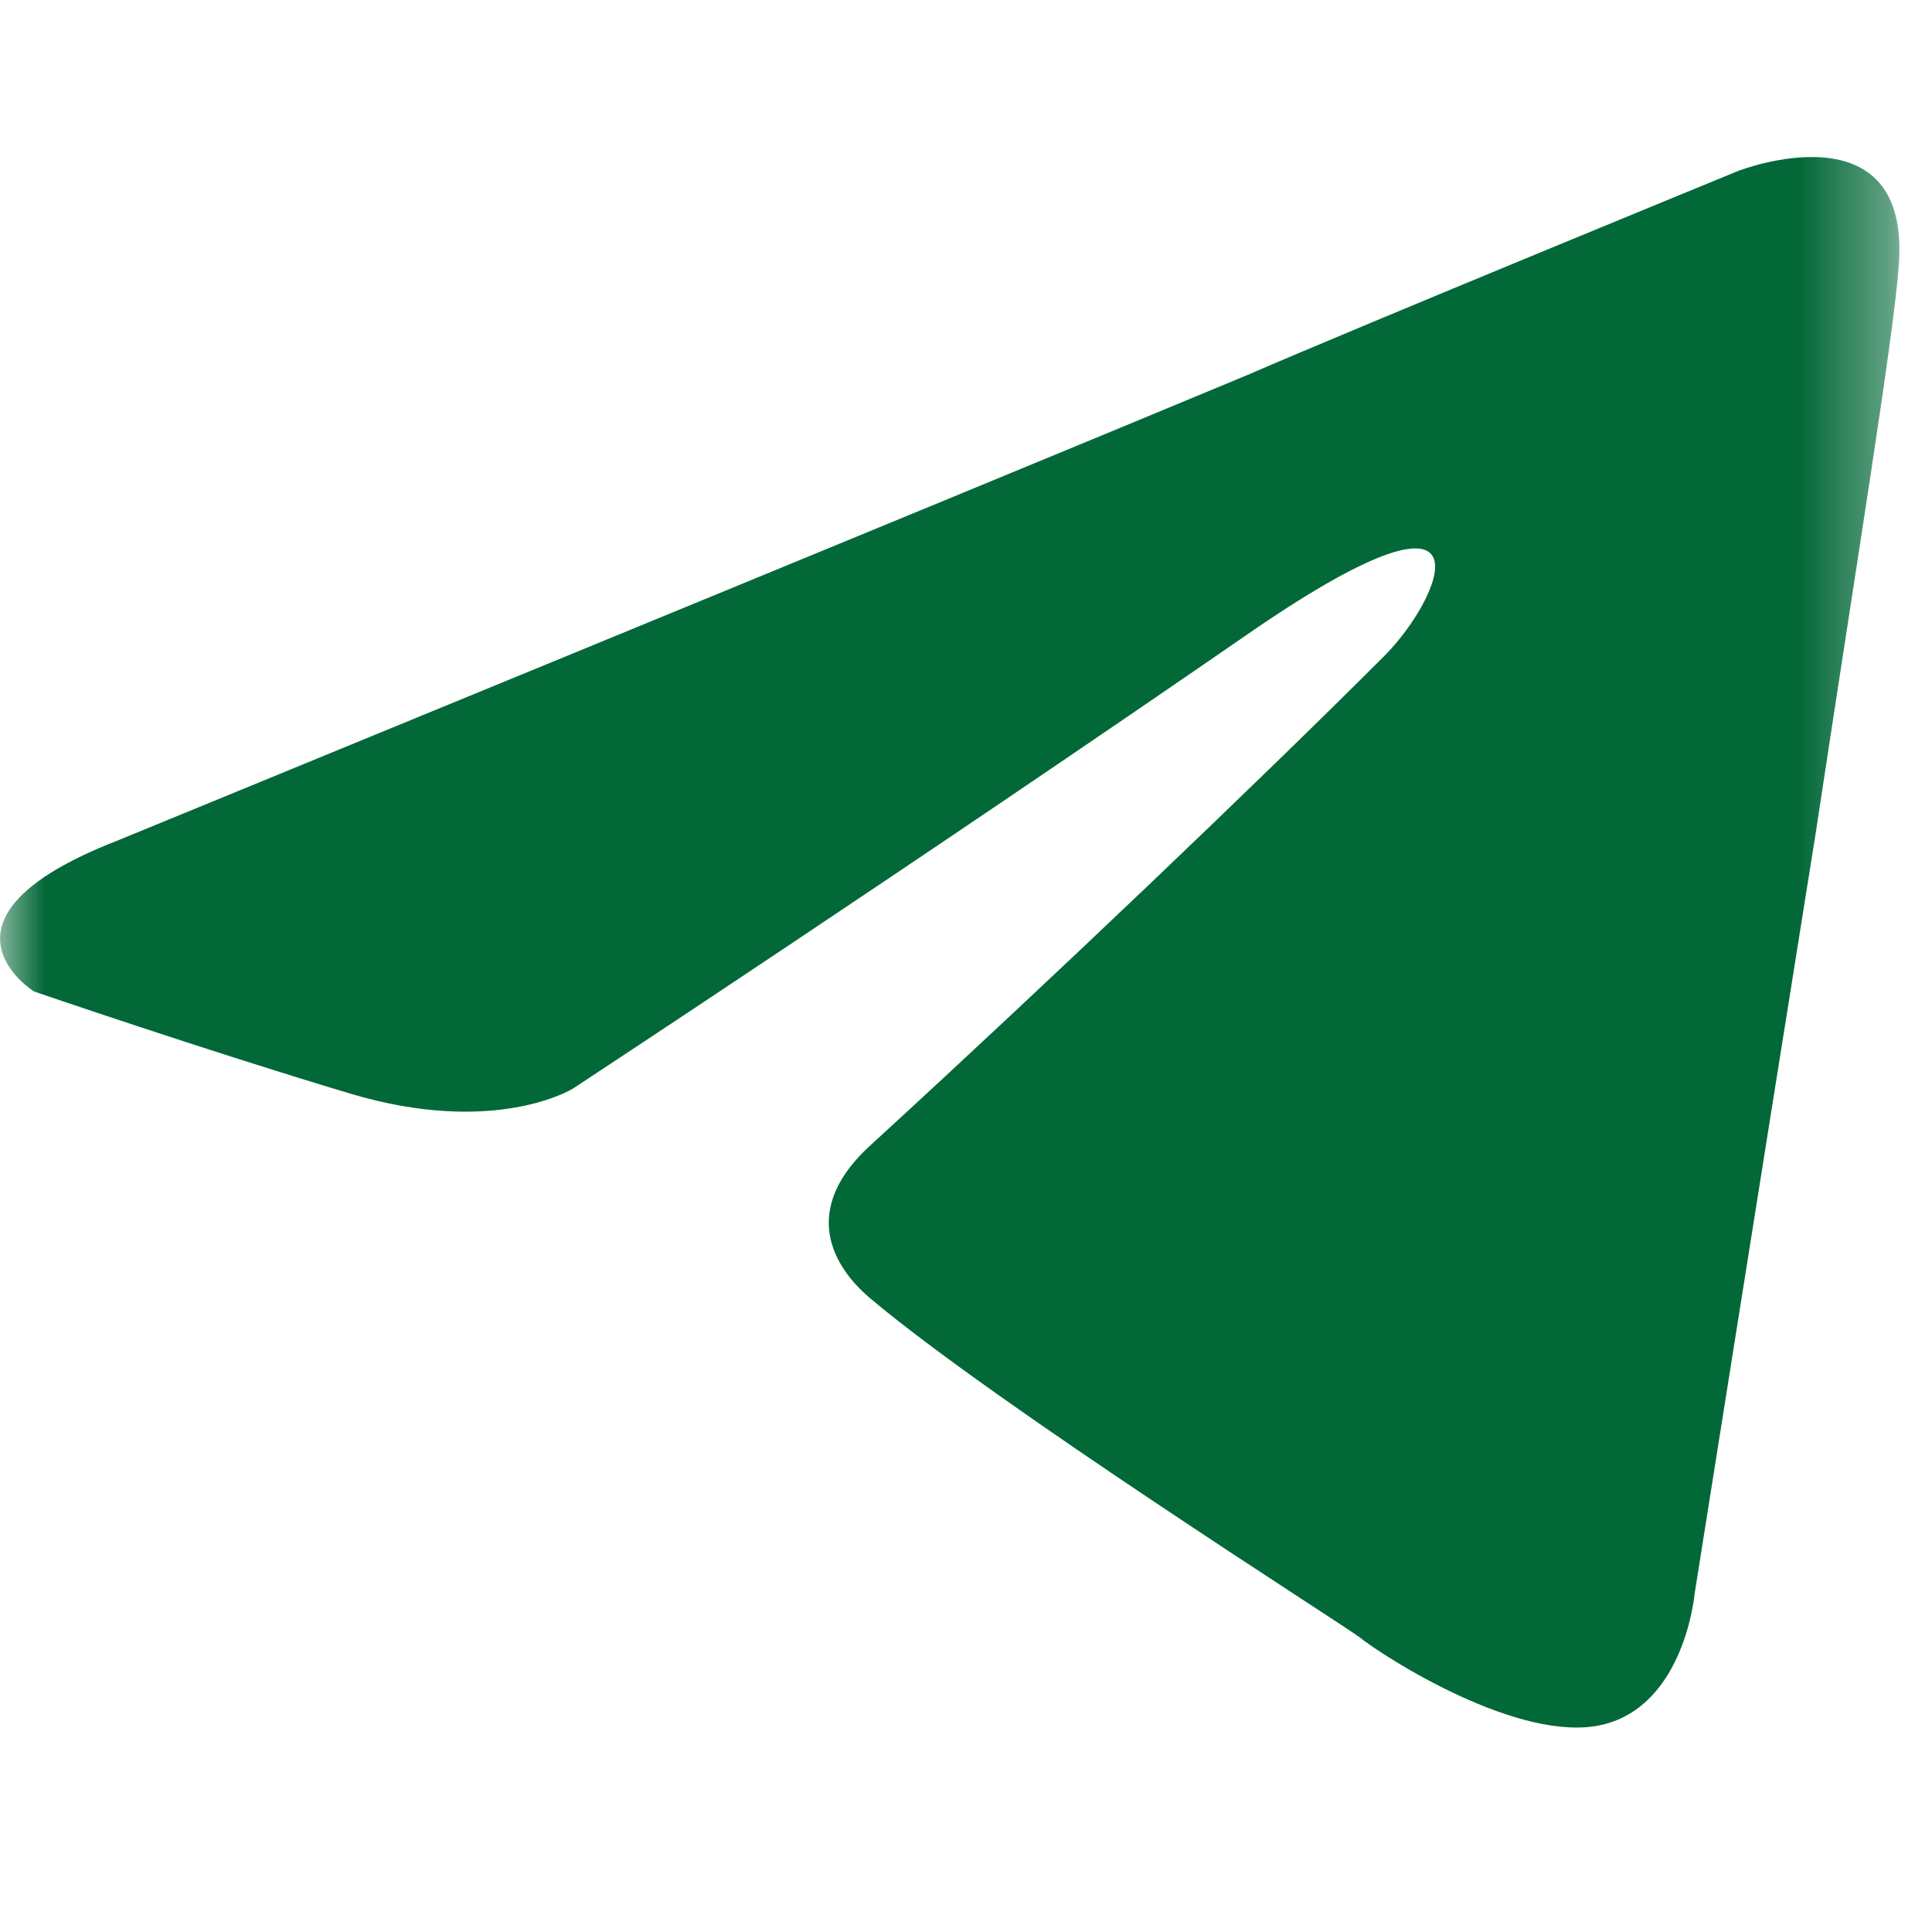 <?xml version="1.0" encoding="UTF-8"?> <svg xmlns="http://www.w3.org/2000/svg" width="22" height="22" viewBox="0 0 22 22" fill="none"><mask id="mask0_730_191" style="mask-type:alpha" maskUnits="userSpaceOnUse" x="0" y="0" width="22" height="22"><rect width="21.628" height="21.628" fill="white"></rect></mask><g mask="url(#mask0_730_191)"><path d="M1.327 9.576C1.327 9.576 10.893 5.651 14.21 4.268C15.482 3.715 19.794 1.946 19.794 1.946C19.794 1.946 21.785 1.172 21.619 3.052C21.564 3.826 21.122 6.535 20.679 9.466C20.016 13.613 19.297 18.147 19.297 18.147C19.297 18.147 19.186 19.418 18.246 19.64C17.306 19.861 15.758 18.866 15.482 18.644C15.261 18.478 11.335 15.99 9.897 14.774C9.51 14.442 9.068 13.779 9.952 13.005C11.943 11.18 14.32 8.913 15.758 7.475C16.422 6.812 17.085 5.264 14.32 7.144C10.395 9.853 6.524 12.396 6.524 12.396C6.524 12.396 5.64 12.949 3.981 12.451C2.322 11.954 0.387 11.29 0.387 11.29C0.387 11.29 -0.94 10.461 1.327 9.576Z" fill="#026838"></path></g></svg> 